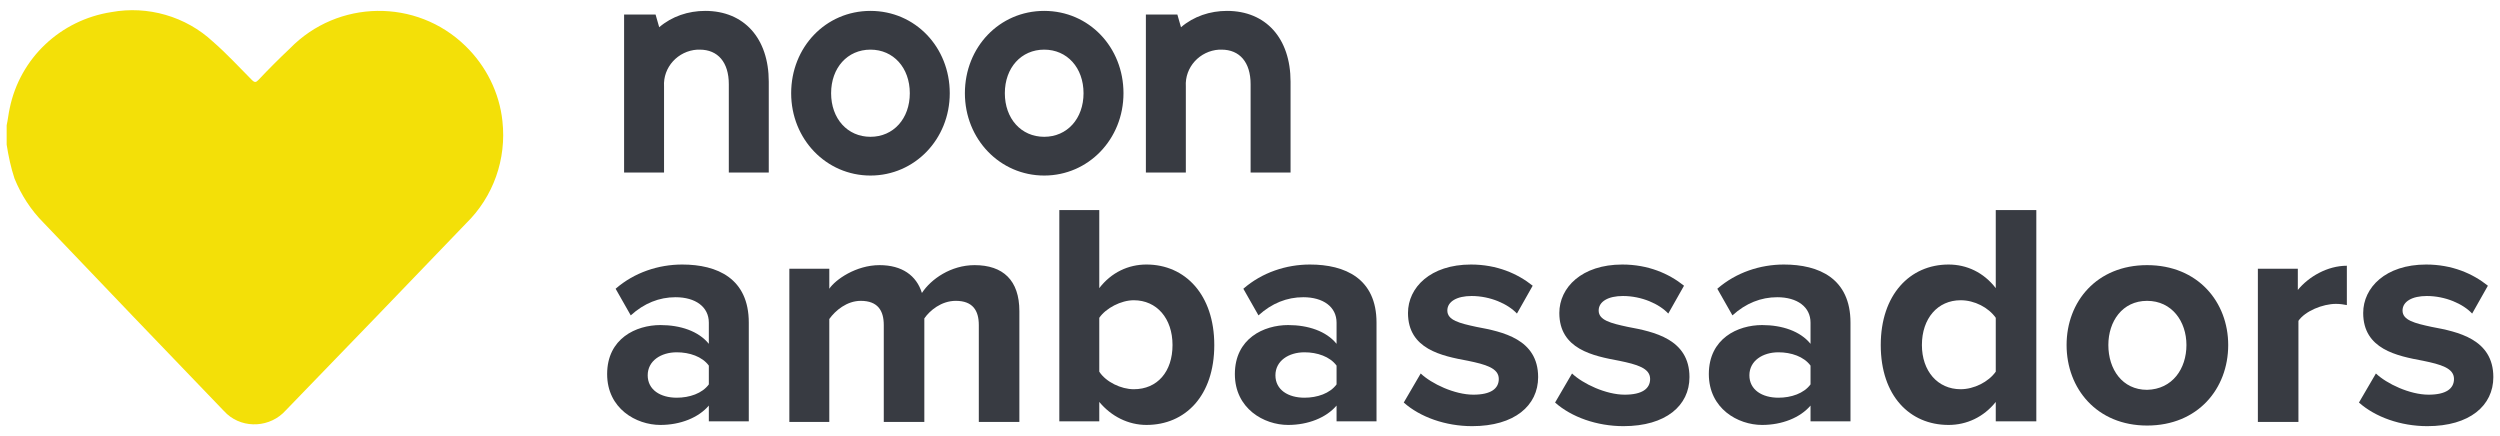 <?xml version="1.0" encoding="utf-8"?>
<!-- Generator: Adobe Illustrator 26.0.2, SVG Export Plug-In . SVG Version: 6.00 Build 0)  -->
<svg version="1.1" xmlns="http://www.w3.org/2000/svg" xmlns:xlink="http://www.w3.org/1999/xlink" x="0px" y="0px"
	 viewBox="0 0 413 72" style="enable-background:new 0 0 413 72;" xml:space="preserve">
<style type="text/css">
	.st0{fill:#F3E008;}
	.st1{fill:#383B42;}
	.st2{enable-background:new    ;}
</style>
<g id="Layer_1">
	<g>
		<path id="Path_1_00000166664383962081202150000004976498201045221266_" class="st0" d="M1.1,23.9v-3.2c0.2-0.9,0.3-1.9,0.5-2.8
			C3.3,9.6,10,3.3,18.4,2c6-1.1,12.3,0.7,16.8,4.9c2.3,2,4.3,4.2,6.4,6.3c0.5,0.5,0.7,0.4,1.1,0c1.7-1.8,3.4-3.5,5.2-5.2
			c7.9-8.1,20.9-8.3,29-0.4c3.4,3.3,5.6,7.7,6.1,12.4c0.7,6.3-1.5,12.5-6,16.9c-9.9,10.3-19.8,20.6-29.8,30.9
			c-2.5,2.8-6.9,3.1-9.7,0.6c-0.2-0.2-0.4-0.4-0.6-0.6C27,57.5,17.1,47.2,7.2,36.8c-2.1-2.1-3.7-4.6-4.8-7.3
			C1.8,27.7,1.4,25.8,1.1,23.9"/>
		<path id="Path_2_00000073720373680256362930000018063136420694122388_" class="st1" d="M202.7,1.8c-2.8,0-5.5,0.9-7.6,2.7
			l-0.6-2.1h-5.2v26.1h6.6V14.3c-0.2-3.2,2.3-5.9,5.5-6.1c0.1,0,0.2,0,0.4,0c3,0,4.8,2.1,4.8,5.7v14.6h6.6v-15
			C213.2,6.3,209.1,1.8,202.7,1.8 M150.3,15.4c0,4.2-2.7,7.2-6.5,7.2s-6.5-3-6.5-7.2s2.7-7.2,6.5-7.2S150.3,11.2,150.3,15.4
			 M143.8,1.8c-7.4,0-13.1,6-13.1,13.6s5.8,13.6,13.1,13.6s13.1-6,13.1-13.6S151.2,1.8,143.8,1.8 M179,15.4c0,4.2-2.7,7.2-6.5,7.2
			s-6.5-3-6.5-7.2s2.7-7.2,6.5-7.2S179,11.2,179,15.4 M172.5,1.8c-7.4,0-13.1,6-13.1,13.6s5.8,13.6,13.1,13.6s13.1-6,13.1-13.6
			S179.9,1.8,172.5,1.8 M116.5,1.8c-2.8,0-5.5,0.9-7.6,2.7l-0.6-2.1h-5.2v26.1h6.6V14.3c-0.2-3.2,2.3-5.9,5.5-6.1c0.1,0,0.2,0,0.4,0
			c3,0,4.8,2.1,4.8,5.7v14.6h6.6v-15C127,6.3,122.9,1.8,116.5,1.8"/>
		<g class="st2">
			<path class="st1" d="M117.1,67c-1.7,2-4.7,3.2-8,3.2c-4,0-8.8-2.7-8.8-8.4c0-5.9,4.8-8.1,8.8-8.1c3.3,0,6.3,1,8,3.1v-3.5
				c0-2.6-2.2-4.2-5.5-4.2c-2.7,0-5.2,1-7.4,3l-2.5-4.4c3.1-2.7,7.1-4,11-4c5.8,0,11,2.3,11,9.6v16.3h-6.6V67z M117.1,60.4
				c-1.1-1.5-3.2-2.2-5.3-2.2c-2.6,0-4.8,1.4-4.8,3.8c0,2.4,2.1,3.7,4.8,3.7c2.1,0,4.2-0.7,5.3-2.2V60.4z"/>
			<path class="st1" d="M161.7,53.7c0-2.4-1-4-3.8-4c-2.4,0-4.3,1.6-5.2,2.9v17.1H146v-16c0-2.4-1-4-3.8-4c-2.3,0-4.2,1.6-5.2,3v17
				h-6.6V44.4h6.6v3.3c1-1.5,4.4-3.9,8.3-3.9c3.7,0,6.1,1.7,7,4.6c1.5-2.3,4.8-4.6,8.7-4.6c4.7,0,7.4,2.5,7.4,7.6v18.3h-6.7V53.7z"
				/>
			<path class="st1" d="M175,34.7h6.6v12.9c2-2.6,4.8-3.9,7.8-3.9c6.4,0,11.2,5,11.2,13.3c0,8.4-4.8,13.2-11.2,13.2
				c-3,0-5.8-1.4-7.8-3.8v3.2H175V34.7z M187.3,64.3c3.9,0,6.4-2.9,6.4-7.3s-2.6-7.4-6.4-7.4c-2.1,0-4.6,1.3-5.7,2.9v8.9
				C182.7,63.1,185.2,64.3,187.3,64.3z"/>
			<path class="st1" d="M220.8,67c-1.7,2-4.7,3.2-8,3.2c-4,0-8.8-2.7-8.8-8.4c0-5.9,4.8-8.1,8.8-8.1c3.3,0,6.3,1,8,3.1v-3.5
				c0-2.6-2.2-4.2-5.5-4.2c-2.7,0-5.2,1-7.4,3l-2.5-4.4c3.1-2.7,7.1-4,11-4c5.8,0,11,2.3,11,9.6v16.3h-6.6V67z M220.8,60.4
				c-1.1-1.5-3.2-2.2-5.3-2.2c-2.6,0-4.8,1.4-4.8,3.8c0,2.4,2.1,3.7,4.8,3.7c2.1,0,4.2-0.7,5.3-2.2V60.4z"/>
			<path class="st1" d="M234.7,61.7c1.8,1.7,5.6,3.5,8.7,3.5c2.9,0,4.2-1,4.2-2.6c0-1.8-2.2-2.4-5.1-3c-4.3-0.8-9.9-1.9-9.9-7.9
				c0-4.2,3.7-8,10.4-8c4.3,0,7.7,1.5,10.2,3.5l-2.6,4.6c-1.5-1.6-4.4-2.9-7.5-2.9c-2.4,0-4,0.9-4,2.4c0,1.6,2,2.1,4.8,2.7
				c4.3,0.8,10.2,2,10.2,8.3c0,4.7-3.9,8.1-10.9,8.1c-4.4,0-8.6-1.5-11.3-3.9L234.7,61.7z"/>
			<path class="st1" d="M259.7,61.7c1.8,1.7,5.6,3.5,8.7,3.5c2.9,0,4.2-1,4.2-2.6c0-1.8-2.2-2.4-5.1-3c-4.3-0.8-9.9-1.9-9.9-7.9
				c0-4.2,3.7-8,10.4-8c4.3,0,7.7,1.5,10.2,3.5l-2.6,4.6c-1.5-1.6-4.4-2.9-7.5-2.9c-2.4,0-4,0.9-4,2.4c0,1.6,2,2.1,4.8,2.7
				c4.3,0.8,10.2,2,10.2,8.3c0,4.7-3.9,8.1-10.9,8.1c-4.4,0-8.6-1.5-11.3-3.9L259.7,61.7z"/>
			<path class="st1" d="M299.1,67c-1.7,2-4.7,3.2-8,3.2c-4,0-8.8-2.7-8.8-8.4c0-5.9,4.8-8.1,8.8-8.1c3.3,0,6.3,1,8,3.1v-3.5
				c0-2.6-2.2-4.2-5.5-4.2c-2.7,0-5.2,1-7.4,3l-2.5-4.4c3.1-2.7,7.1-4,11-4c5.8,0,11,2.3,11,9.6v16.3h-6.6V67z M299.1,60.4
				c-1.1-1.5-3.2-2.2-5.3-2.2c-2.6,0-4.8,1.4-4.8,3.8c0,2.4,2.1,3.7,4.8,3.7c2.1,0,4.2-0.7,5.3-2.2V60.4z"/>
			<path class="st1" d="M329.7,66.4c-2,2.5-4.8,3.8-7.8,3.8c-6.4,0-11.2-4.8-11.2-13.2c0-8.3,4.8-13.3,11.2-13.3
				c3,0,5.8,1.3,7.8,3.9V34.7h6.7v34.9h-6.7V66.4z M329.7,52.5c-1.2-1.7-3.5-2.9-5.8-2.9c-3.8,0-6.4,3-6.4,7.4
				c0,4.3,2.6,7.3,6.4,7.3c2.2,0,4.6-1.2,5.8-2.9V52.5z"/>
			<path class="st1" d="M341.4,57c0-7.2,5-13.2,13.3-13.2c8.4,0,13.4,6.1,13.4,13.2c0,7.2-5,13.3-13.4,13.3
				C346.4,70.3,341.4,64.2,341.4,57z M361.2,57c0-3.9-2.4-7.3-6.5-7.3c-4.1,0-6.4,3.4-6.4,7.3c0,4,2.3,7.4,6.4,7.4
				C358.9,64.3,361.2,60.9,361.2,57z"/>
			<path class="st1" d="M373,44.4h6.6v3.5c1.8-2.2,4.9-4,8.1-4v6.5c-0.5-0.1-1.1-0.2-1.8-0.2c-2.2,0-5.1,1.2-6.2,2.8v16.7H373V44.4z
				"/>
			<path class="st1" d="M392.5,61.7c1.8,1.7,5.6,3.5,8.7,3.5c2.9,0,4.2-1,4.2-2.6c0-1.8-2.2-2.4-5.1-3c-4.3-0.8-9.9-1.9-9.9-7.9
				c0-4.2,3.7-8,10.4-8c4.3,0,7.7,1.5,10.2,3.5l-2.6,4.6c-1.5-1.6-4.4-2.9-7.5-2.9c-2.4,0-4,0.9-4,2.4c0,1.6,2,2.1,4.8,2.7
				c4.3,0.8,10.2,2,10.2,8.3c0,4.7-3.9,8.1-10.9,8.1c-4.4,0-8.6-1.5-11.3-3.9L392.5,61.7z"/>
		</g>
	</g>
</g>
<g id="Layer_2">
</g>
<g id="Layer_3">
</g>
</svg>
